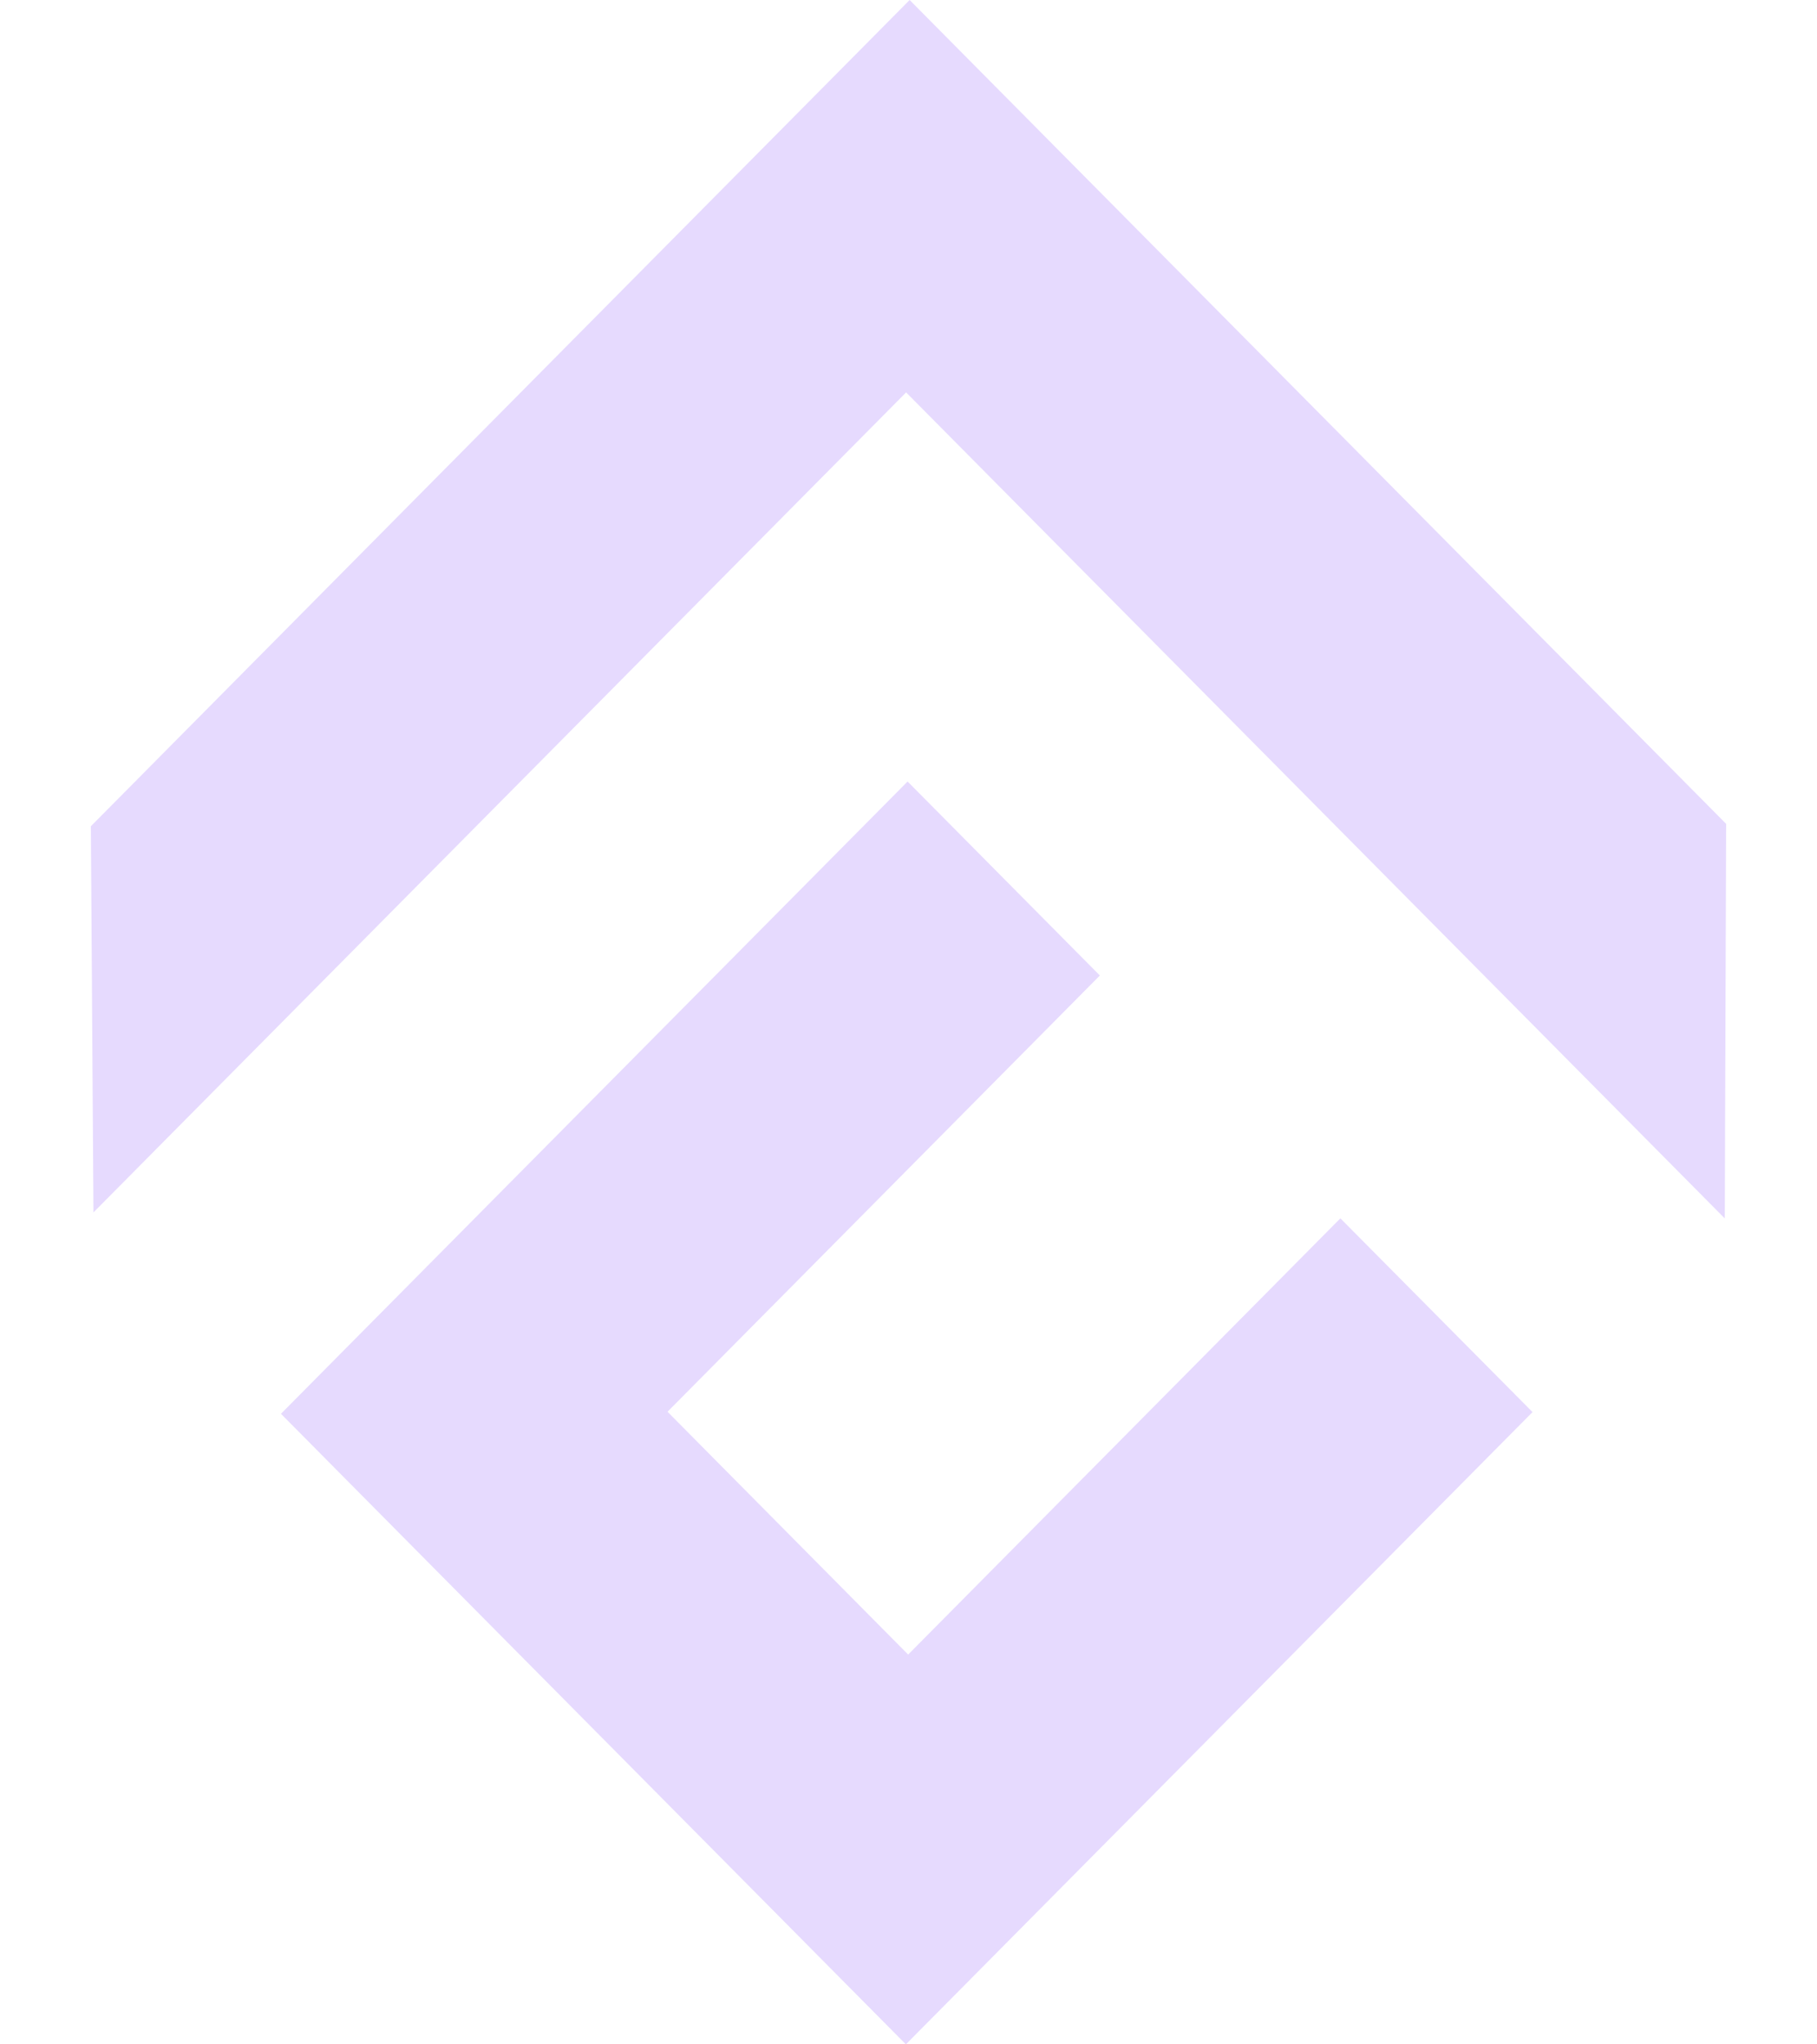 <svg width="16" height="18" viewBox="0 0 16 18" fill="none" xmlns="http://www.w3.org/2000/svg">
<g id="Group 11198">
<path id="Vector" d="M11.803 10.727L7.997 14.568L5.878 12.43L9.685 8.589L7.992 6.881L2.474 12.448L7.977 18L13.495 12.433L11.803 10.727Z" fill="#E6DAFE"/>
<path id="Vector_2" d="M15.2 7.254L8.01 0L0.8 7.275L0.823 10.675L7.979 3.455L15.188 10.728L15.2 7.254Z" fill="#E6DAFE"/>
</g>
</svg>

